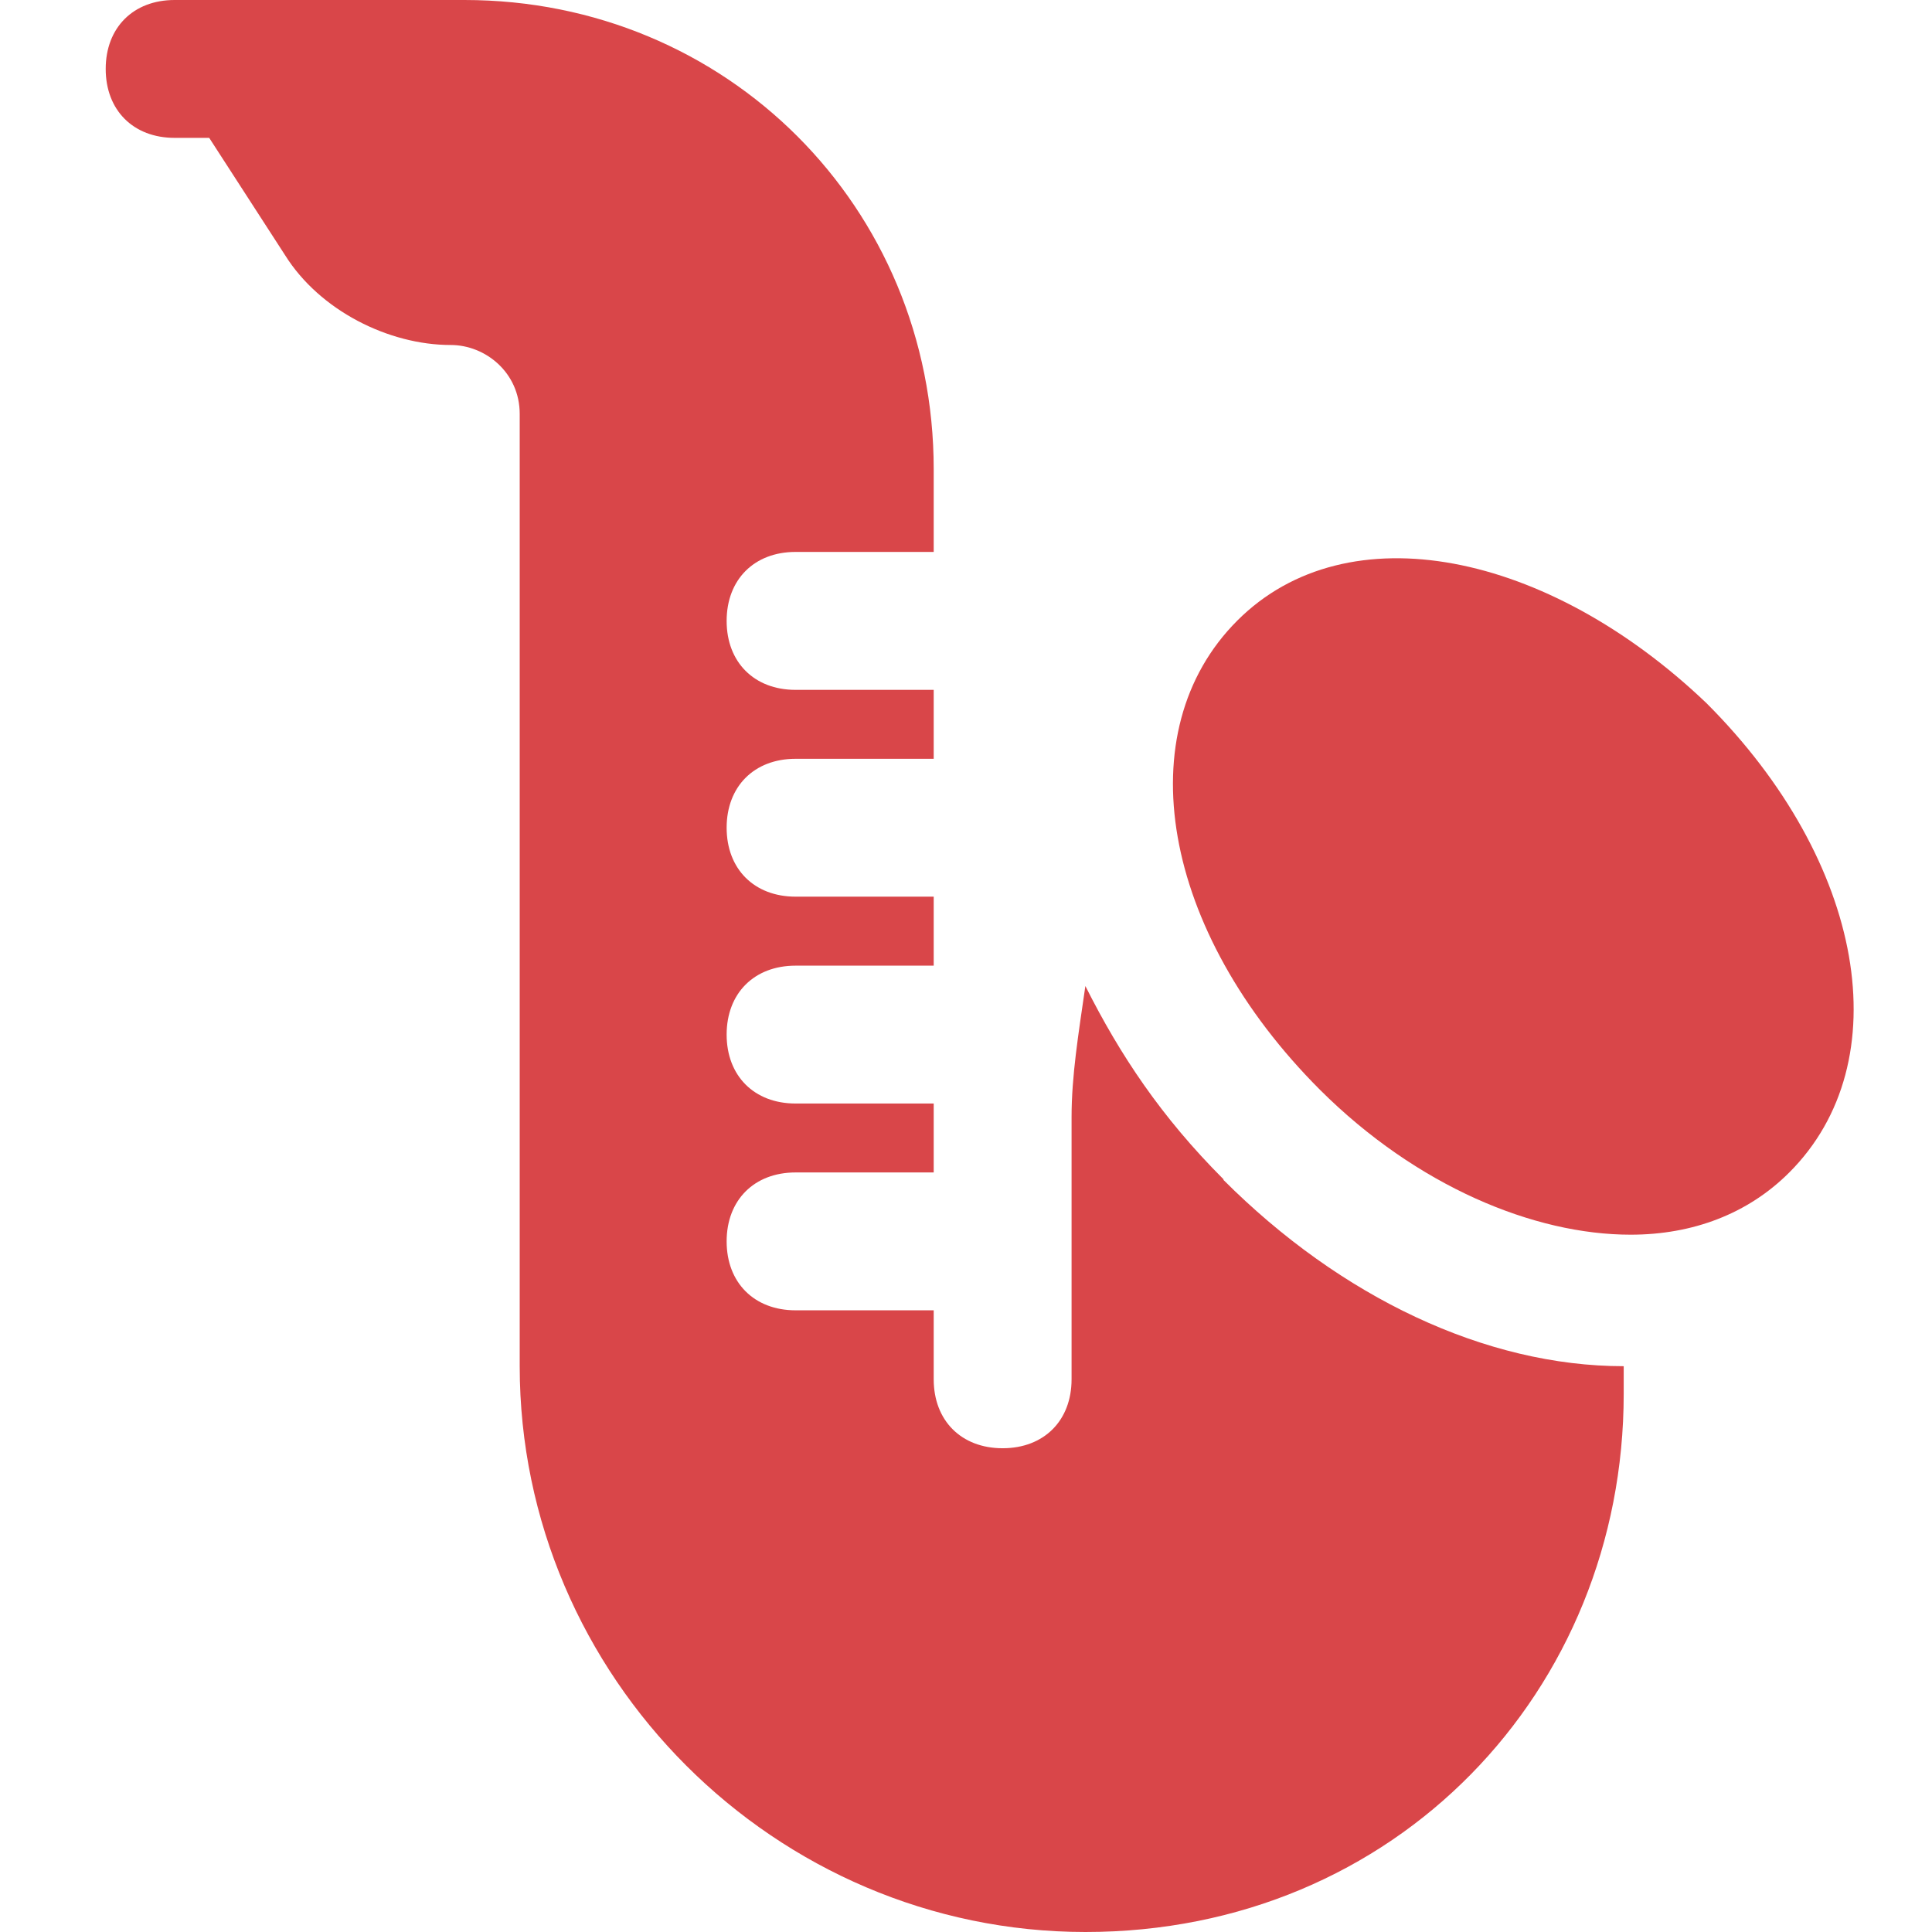 <svg width="28" height="28" viewBox="0 0 28 28" fill="none" xmlns="http://www.w3.org/2000/svg">
<g clip-path="url(#clip0_13313_22854)">
<path d="M17.732 17.091C16.831 16.19 16.232 15.289 15.73 14.29C15.629 14.991 15.53 15.591 15.53 16.19V19.99C15.53 20.589 15.13 20.989 14.531 20.989C13.932 20.989 13.532 20.589 13.532 19.99V18.99H11.53C10.931 18.99 10.531 18.59 10.531 17.991C10.531 17.392 10.931 16.992 11.53 16.992H13.532V15.993H11.53C10.931 15.993 10.531 15.593 10.531 14.994C10.531 14.394 10.931 13.995 11.53 13.995H13.532V12.995H11.53C10.931 12.995 10.531 12.595 10.531 11.996C10.531 11.397 10.931 10.997 11.53 10.997H13.532V9.998H11.53C10.931 9.998 10.531 9.598 10.531 8.999C10.531 8.399 10.931 7.999 11.53 7.999H13.532V6.801C13.532 3.001 10.531 0 6.731 0H2.531C1.932 0 1.532 0.4 1.532 0.999C1.532 1.598 1.932 1.998 2.531 1.998H3.032L4.132 3.699C4.633 4.499 5.632 5 6.533 5C7.034 5 7.532 5.399 7.532 5.999V19.8C7.532 24.301 11.233 28 15.732 28C20.23 28 23.532 24.502 23.532 20.2V19.8C21.53 19.8 19.431 18.801 17.731 17.1L17.732 17.091Z" fill="#D94649"/>
<path d="M23.632 17.894C22.233 17.894 20.533 17.192 19.131 15.795C16.831 13.495 16.33 10.596 17.932 8.994C19.53 7.395 22.433 7.995 24.733 10.192C27.033 12.492 27.534 15.391 25.931 16.993C25.332 17.592 24.532 17.894 23.632 17.894Z" fill="#D94649"/>
</g>
<defs>
<clipPath id="clip0_13313_22854">
<rect width="28" height="28" fill="white"/>
</clipPath>
</defs>
</svg>
